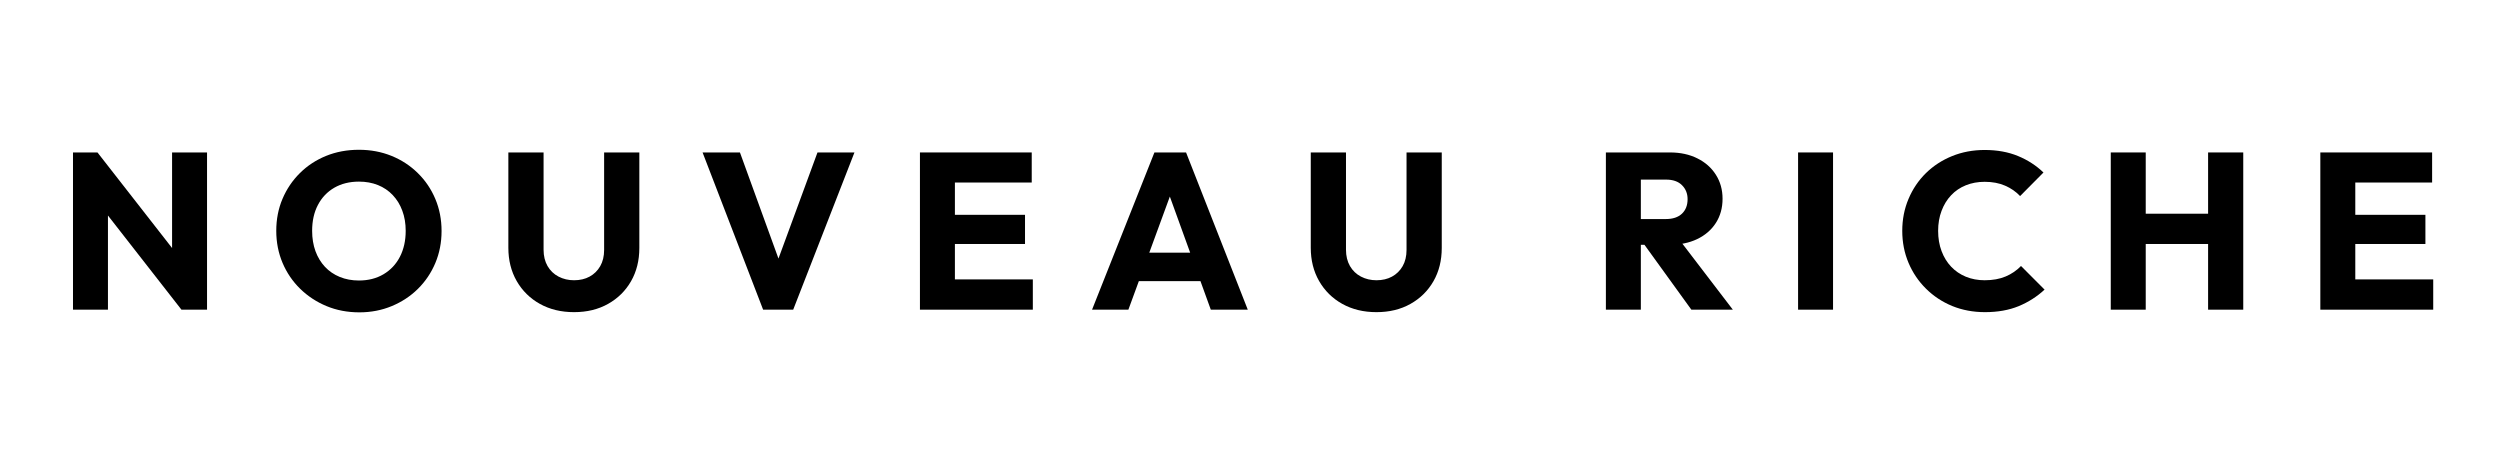 <svg version="1.2" preserveAspectRatio="xMidYMid meet" height="150" viewBox="0 0 600 112.5" zoomAndPan="magnify" width="800" xmlns:xlink="http://www.w3.org/1999/xlink" xmlns="http://www.w3.org/2000/svg"><defs></defs><g id="8d8e4efede"><g style="fill:#000000;fill-opacity:1;"><g transform="translate(13.877, 74.322)"><path d="M 3.641 0 L 3.641 -37.734 L 9.516 -37.734 L 12.031 -30.203 L 12.031 0 Z M 29.672 0 L 7.438 -28.484 L 9.516 -37.734 L 31.75 -9.25 Z M 29.672 0 L 27.422 -7.531 L 27.422 -37.734 L 35.812 -37.734 L 35.812 0 Z M 29.672 0" style="stroke:none"></path></g></g><g style="fill:#000000;fill-opacity:1;"><g transform="translate(64.601, 74.322)"><path d="M 21.656 0.641 C 18.801 0.641 16.172 0.141 13.766 -0.859 C 11.359 -1.859 9.242 -3.25 7.422 -5.031 C 5.609 -6.812 4.203 -8.883 3.203 -11.25 C 2.203 -13.625 1.703 -16.18 1.703 -18.922 C 1.703 -21.703 2.203 -24.266 3.203 -26.609 C 4.203 -28.961 5.594 -31.02 7.375 -32.781 C 9.156 -34.551 11.25 -35.926 13.656 -36.906 C 16.062 -37.883 18.691 -38.375 21.547 -38.375 C 24.359 -38.375 26.969 -37.883 29.375 -36.906 C 31.781 -35.926 33.879 -34.551 35.672 -32.781 C 37.473 -31.02 38.875 -28.953 39.875 -26.578 C 40.875 -24.211 41.375 -21.645 41.375 -18.875 C 41.375 -16.125 40.875 -13.562 39.875 -11.188 C 38.875 -8.82 37.484 -6.758 35.703 -5 C 33.922 -3.238 31.828 -1.859 29.422 -0.859 C 27.016 0.141 24.426 0.641 21.656 0.641 Z M 21.547 -7 C 23.785 -7 25.75 -7.5 27.438 -8.5 C 29.133 -9.5 30.445 -10.895 31.375 -12.688 C 32.301 -14.488 32.766 -16.566 32.766 -18.922 C 32.766 -20.703 32.492 -22.312 31.953 -23.75 C 31.422 -25.195 30.656 -26.445 29.656 -27.5 C 28.664 -28.551 27.484 -29.352 26.109 -29.906 C 24.734 -30.457 23.211 -30.734 21.547 -30.734 C 19.297 -30.734 17.32 -30.242 15.625 -29.266 C 13.938 -28.285 12.629 -26.91 11.703 -25.141 C 10.773 -23.379 10.312 -21.305 10.312 -18.922 C 10.312 -17.141 10.578 -15.516 11.109 -14.047 C 11.648 -12.586 12.41 -11.332 13.391 -10.281 C 14.367 -9.238 15.551 -8.43 16.938 -7.859 C 18.332 -7.285 19.867 -7 21.547 -7 Z M 21.547 -7" style="stroke:none"></path></g></g><g style="fill:#000000;fill-opacity:1;"><g transform="translate(118.958, 74.322)"><path d="M 18.812 0.594 C 15.719 0.594 12.984 -0.066 10.609 -1.391 C 8.242 -2.711 6.391 -4.539 5.047 -6.875 C 3.711 -9.207 3.047 -11.867 3.047 -14.859 L 3.047 -37.734 L 11.5 -37.734 L 11.5 -14.375 C 11.5 -12.883 11.816 -11.582 12.453 -10.469 C 13.098 -9.363 13.977 -8.52 15.094 -7.938 C 16.219 -7.352 17.457 -7.062 18.812 -7.062 C 20.238 -7.062 21.484 -7.352 22.547 -7.938 C 23.617 -8.52 24.469 -9.352 25.094 -10.438 C 25.719 -11.531 26.031 -12.828 26.031 -14.328 L 26.031 -37.734 L 34.484 -37.734 L 34.484 -14.812 C 34.484 -11.812 33.82 -9.156 32.5 -6.844 C 31.176 -4.531 29.336 -2.711 26.984 -1.391 C 24.641 -0.066 21.914 0.594 18.812 0.594 Z M 18.812 0.594" style="stroke:none"></path></g></g><g style="fill:#000000;fill-opacity:1;"><g transform="translate(167.758, 74.322)"><path d="M 15.391 0 L 0.859 -37.734 L 9.828 -37.734 L 20.906 -7.219 L 17.219 -7.219 L 28.438 -37.734 L 37.312 -37.734 L 22.609 0 Z M 15.391 0" style="stroke:none"></path></g></g><g style="fill:#000000;fill-opacity:1;"><g transform="translate(217.145, 74.322)"><path d="M 3.641 0 L 3.641 -37.734 L 12.031 -37.734 L 12.031 0 Z M 10.047 0 L 10.047 -7.266 L 30.734 -7.266 L 30.734 0 Z M 10.047 -15.766 L 10.047 -22.766 L 28.859 -22.766 L 28.859 -15.766 Z M 10.047 -30.516 L 10.047 -37.734 L 30.469 -37.734 L 30.469 -30.516 Z M 10.047 -30.516" style="stroke:none"></path></g></g><g style="fill:#000000;fill-opacity:1;"><g transform="translate(261.295, 74.322)"><path d="M 0.797 0 L 15.766 -37.734 L 23.359 -37.734 L 38.172 0 L 29.297 0 L 17.953 -31.328 L 21 -31.328 L 9.516 0 Z M 9.297 -6.844 L 9.297 -13.688 L 29.875 -13.688 L 29.875 -6.844 Z M 9.297 -6.844" style="stroke:none"></path></g></g><g style="fill:#000000;fill-opacity:1;"><g transform="translate(311.537, 74.322)"><path d="M 18.812 0.594 C 15.719 0.594 12.984 -0.066 10.609 -1.391 C 8.242 -2.711 6.391 -4.539 5.047 -6.875 C 3.711 -9.207 3.047 -11.867 3.047 -14.859 L 3.047 -37.734 L 11.5 -37.734 L 11.5 -14.375 C 11.5 -12.883 11.816 -11.582 12.453 -10.469 C 13.098 -9.363 13.977 -8.52 15.094 -7.938 C 16.219 -7.352 17.457 -7.062 18.812 -7.062 C 20.238 -7.062 21.484 -7.352 22.547 -7.938 C 23.617 -8.52 24.469 -9.352 25.094 -10.438 C 25.719 -11.531 26.031 -12.828 26.031 -14.328 L 26.031 -37.734 L 34.484 -37.734 L 34.484 -14.812 C 34.484 -11.812 33.82 -9.156 32.5 -6.844 C 31.176 -4.531 29.336 -2.711 26.984 -1.391 C 24.641 -0.066 21.914 0.594 18.812 0.594 Z M 18.812 0.594" style="stroke:none"></path></g></g><g style="fill:#000000;fill-opacity:1;"><g transform="translate(360.336, 74.322)"><path d="" style="stroke:none"></path></g></g><g style="fill:#000000;fill-opacity:1;"><g transform="translate(381.772, 74.322)"><path d="M 10.047 -15.562 L 10.047 -21.75 L 18.016 -21.75 C 19.691 -21.75 20.984 -22.176 21.891 -23.031 C 22.797 -23.895 23.25 -25.055 23.25 -26.516 C 23.25 -27.867 22.801 -28.988 21.906 -29.875 C 21.02 -30.77 19.738 -31.219 18.062 -31.219 L 10.047 -31.219 L 10.047 -37.734 L 19.031 -37.734 C 21.52 -37.734 23.707 -37.258 25.594 -36.312 C 27.488 -35.375 28.969 -34.066 30.031 -32.391 C 31.102 -30.711 31.641 -28.789 31.641 -26.625 C 31.641 -24.414 31.102 -22.477 30.031 -20.812 C 28.969 -19.156 27.473 -17.863 25.547 -16.938 C 23.629 -16.02 21.367 -15.562 18.766 -15.562 Z M 3.641 0 L 3.641 -37.734 L 12.031 -37.734 L 12.031 0 Z M 24.156 0 L 12.406 -16.25 L 20.094 -18.328 L 34.109 0 Z M 24.156 0" style="stroke:none"></path></g></g><g style="fill:#000000;fill-opacity:1;"><g transform="translate(427.899, 74.322)"><path d="M 3.641 0 L 3.641 -37.734 L 12.031 -37.734 L 12.031 0 Z M 3.641 0" style="stroke:none"></path></g></g><g style="fill:#000000;fill-opacity:1;"><g transform="translate(454.839, 74.322)"><path d="M 21.547 0.594 C 18.723 0.594 16.109 0.102 13.703 -0.875 C 11.305 -1.863 9.207 -3.25 7.406 -5.031 C 5.602 -6.812 4.203 -8.883 3.203 -11.25 C 2.203 -13.625 1.703 -16.18 1.703 -18.922 C 1.703 -21.66 2.203 -24.211 3.203 -26.578 C 4.203 -28.953 5.594 -31.016 7.375 -32.766 C 9.156 -34.516 11.25 -35.879 13.656 -36.859 C 16.062 -37.836 18.672 -38.328 21.484 -38.328 C 24.484 -38.328 27.148 -37.844 29.484 -36.875 C 31.816 -35.914 33.852 -34.598 35.594 -32.922 L 29.984 -27.266 C 28.984 -28.328 27.781 -29.16 26.375 -29.766 C 24.969 -30.379 23.336 -30.688 21.484 -30.688 C 19.848 -30.688 18.344 -30.41 16.969 -29.859 C 15.594 -29.305 14.414 -28.508 13.438 -27.469 C 12.457 -26.438 11.691 -25.191 11.141 -23.734 C 10.586 -22.273 10.312 -20.672 10.312 -18.922 C 10.312 -17.141 10.586 -15.516 11.141 -14.047 C 11.691 -12.586 12.457 -11.344 13.438 -10.312 C 14.414 -9.281 15.594 -8.477 16.969 -7.906 C 18.344 -7.344 19.848 -7.062 21.484 -7.062 C 23.41 -7.062 25.086 -7.363 26.516 -7.969 C 27.941 -8.57 29.172 -9.41 30.203 -10.484 L 35.859 -4.812 C 34.047 -3.133 31.973 -1.812 29.641 -0.844 C 27.305 0.113 24.609 0.594 21.547 0.594 Z M 21.547 0.594" style="stroke:none"></path></g></g><g style="fill:#000000;fill-opacity:1;"><g transform="translate(502.943, 74.322)"><path d="M 3.641 0 L 3.641 -37.734 L 12.031 -37.734 L 12.031 0 Z M 27 0 L 27 -37.734 L 35.438 -37.734 L 35.438 0 Z M 8.656 -15.766 L 8.656 -23.031 L 29.766 -23.031 L 29.766 -15.766 Z M 8.656 -15.766" style="stroke:none"></path></g></g><g style="fill:#000000;fill-opacity:1;"><g transform="translate(553.239, 74.322)"><path d="M 3.641 0 L 3.641 -37.734 L 12.031 -37.734 L 12.031 0 Z M 10.047 0 L 10.047 -7.266 L 30.734 -7.266 L 30.734 0 Z M 10.047 -15.766 L 10.047 -22.766 L 28.859 -22.766 L 28.859 -15.766 Z M 10.047 -30.516 L 10.047 -37.734 L 30.469 -37.734 L 30.469 -30.516 Z M 10.047 -30.516" style="stroke:none"></path></g></g></g></svg>